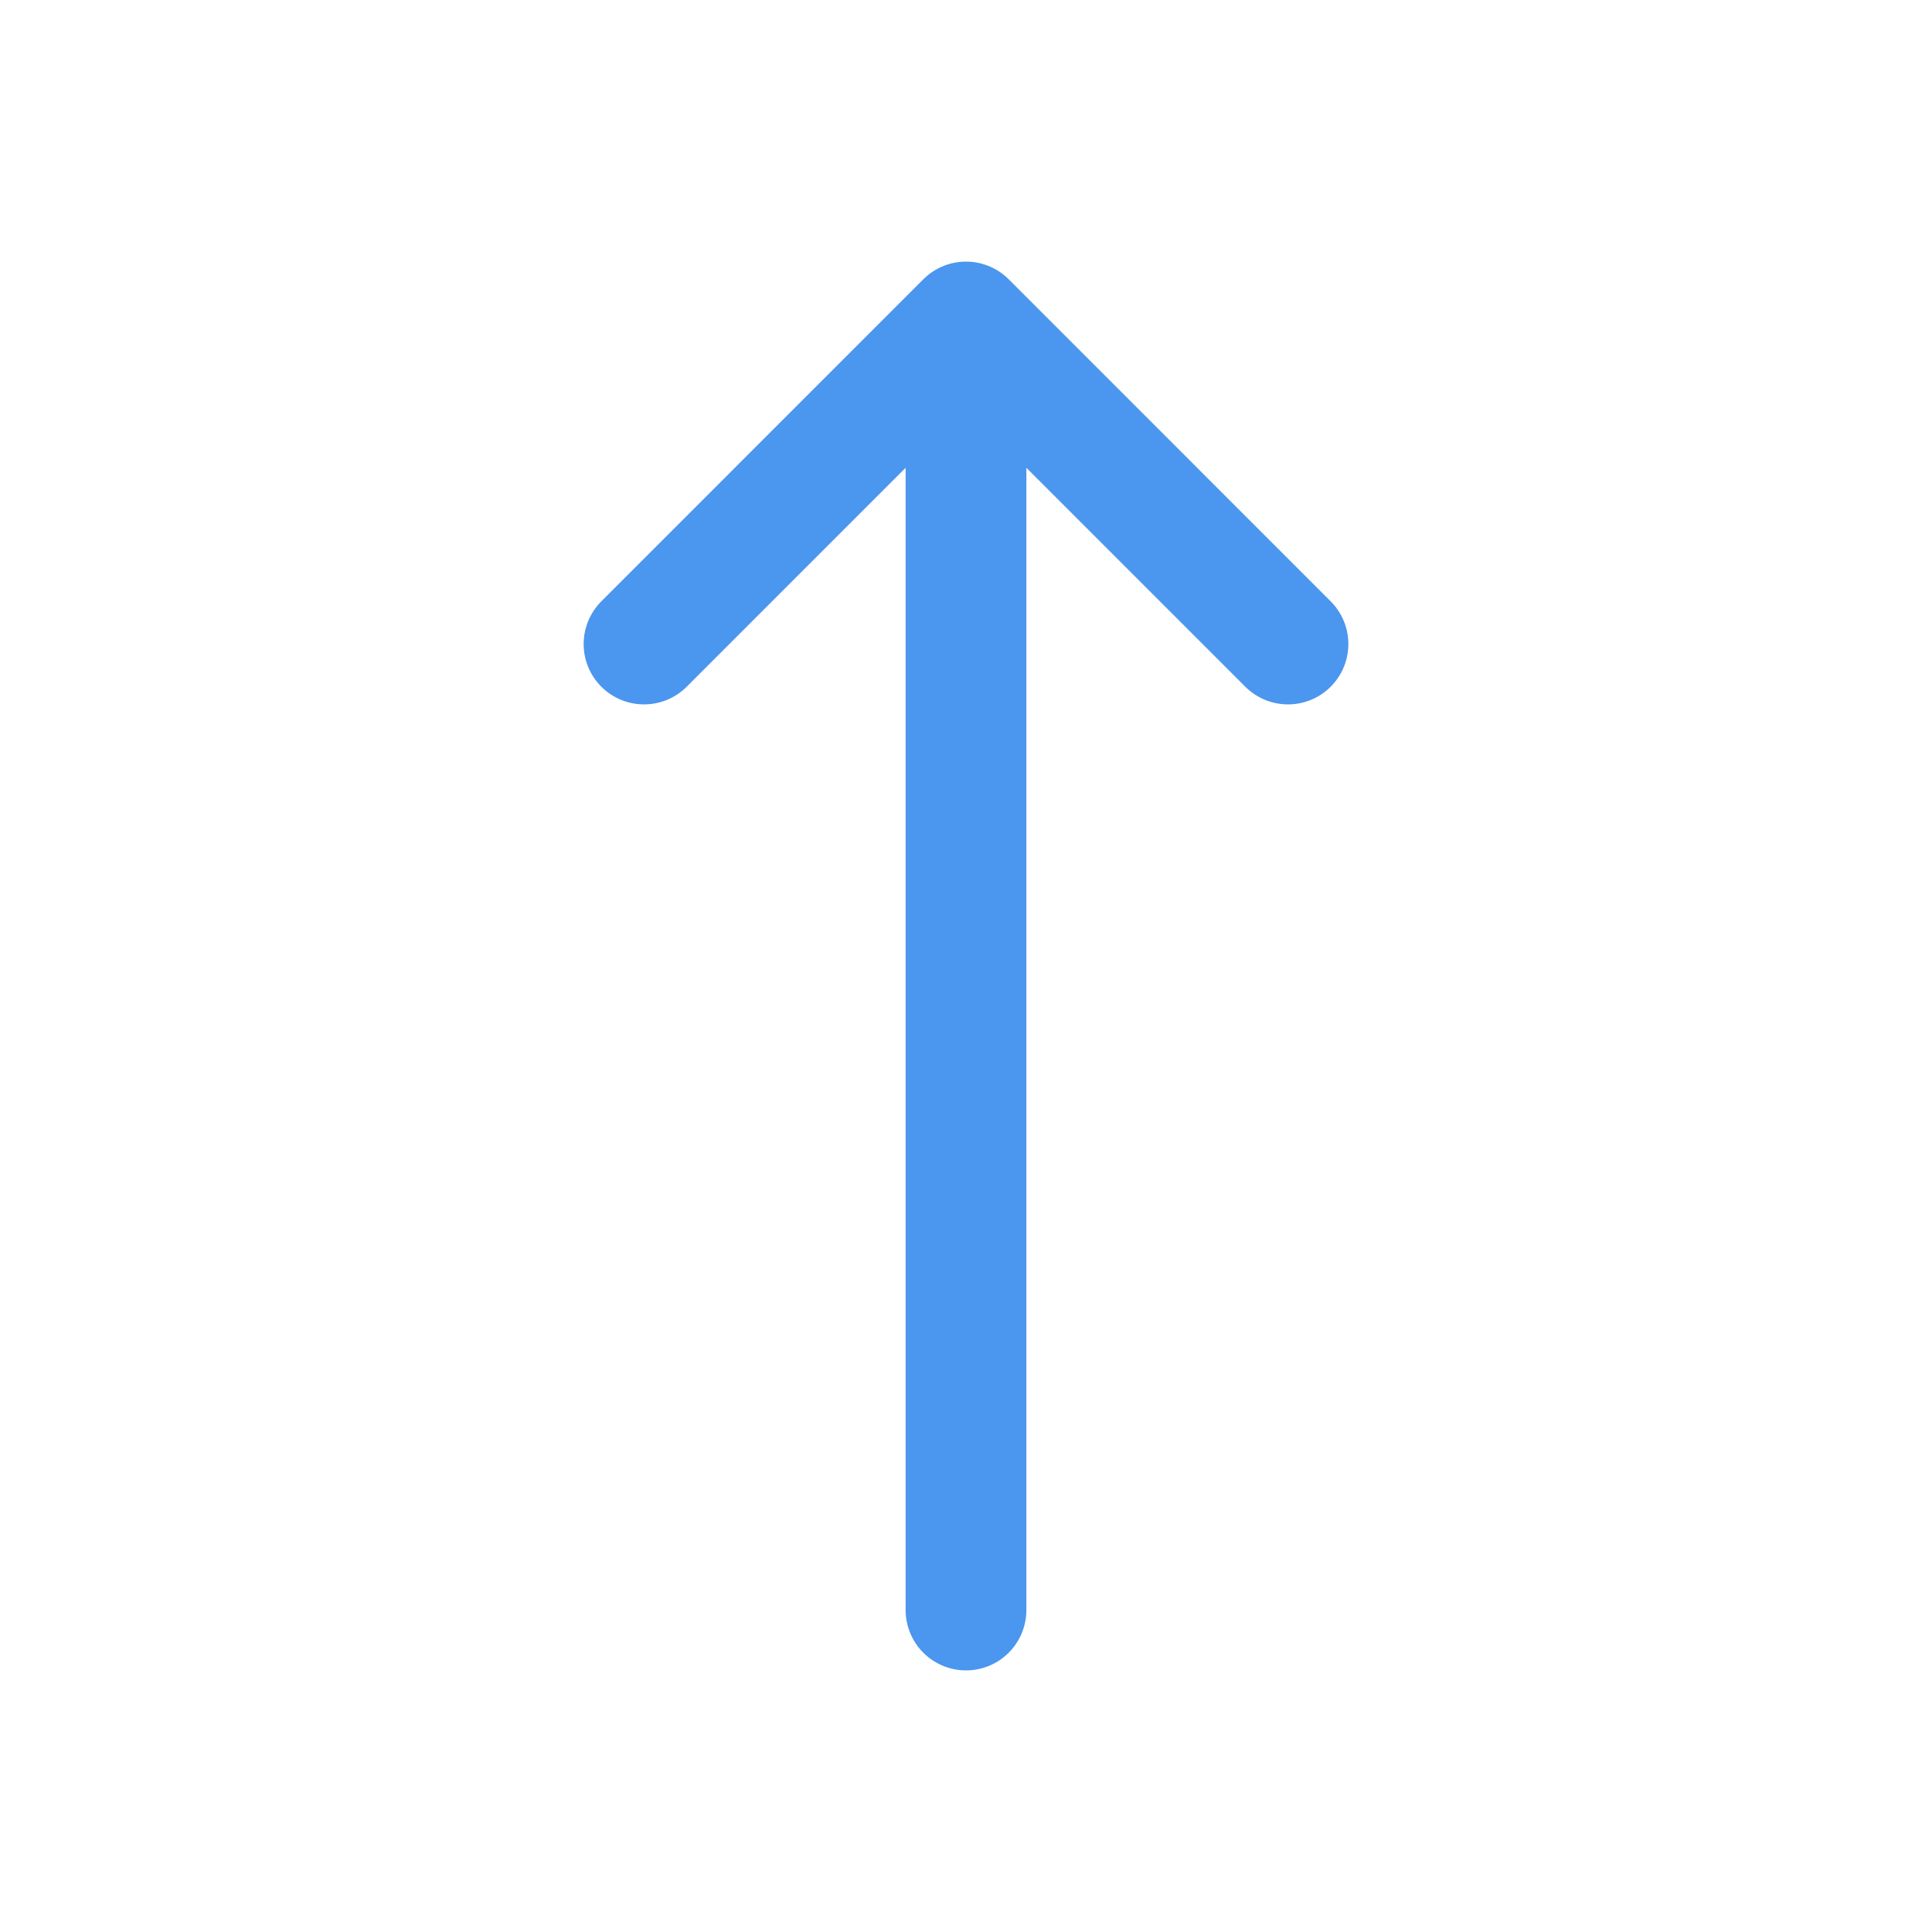 <svg width="32" height="32" viewBox="0 0 32 32" fill="none" xmlns="http://www.w3.org/2000/svg">
<path d="M16 5.333V26.667M16 5.333L10.667 10.667M16 5.333L21.333 10.667" stroke="#4B96EE" stroke-width="2" stroke-linecap="round" stroke-linejoin="round"/>
</svg>
